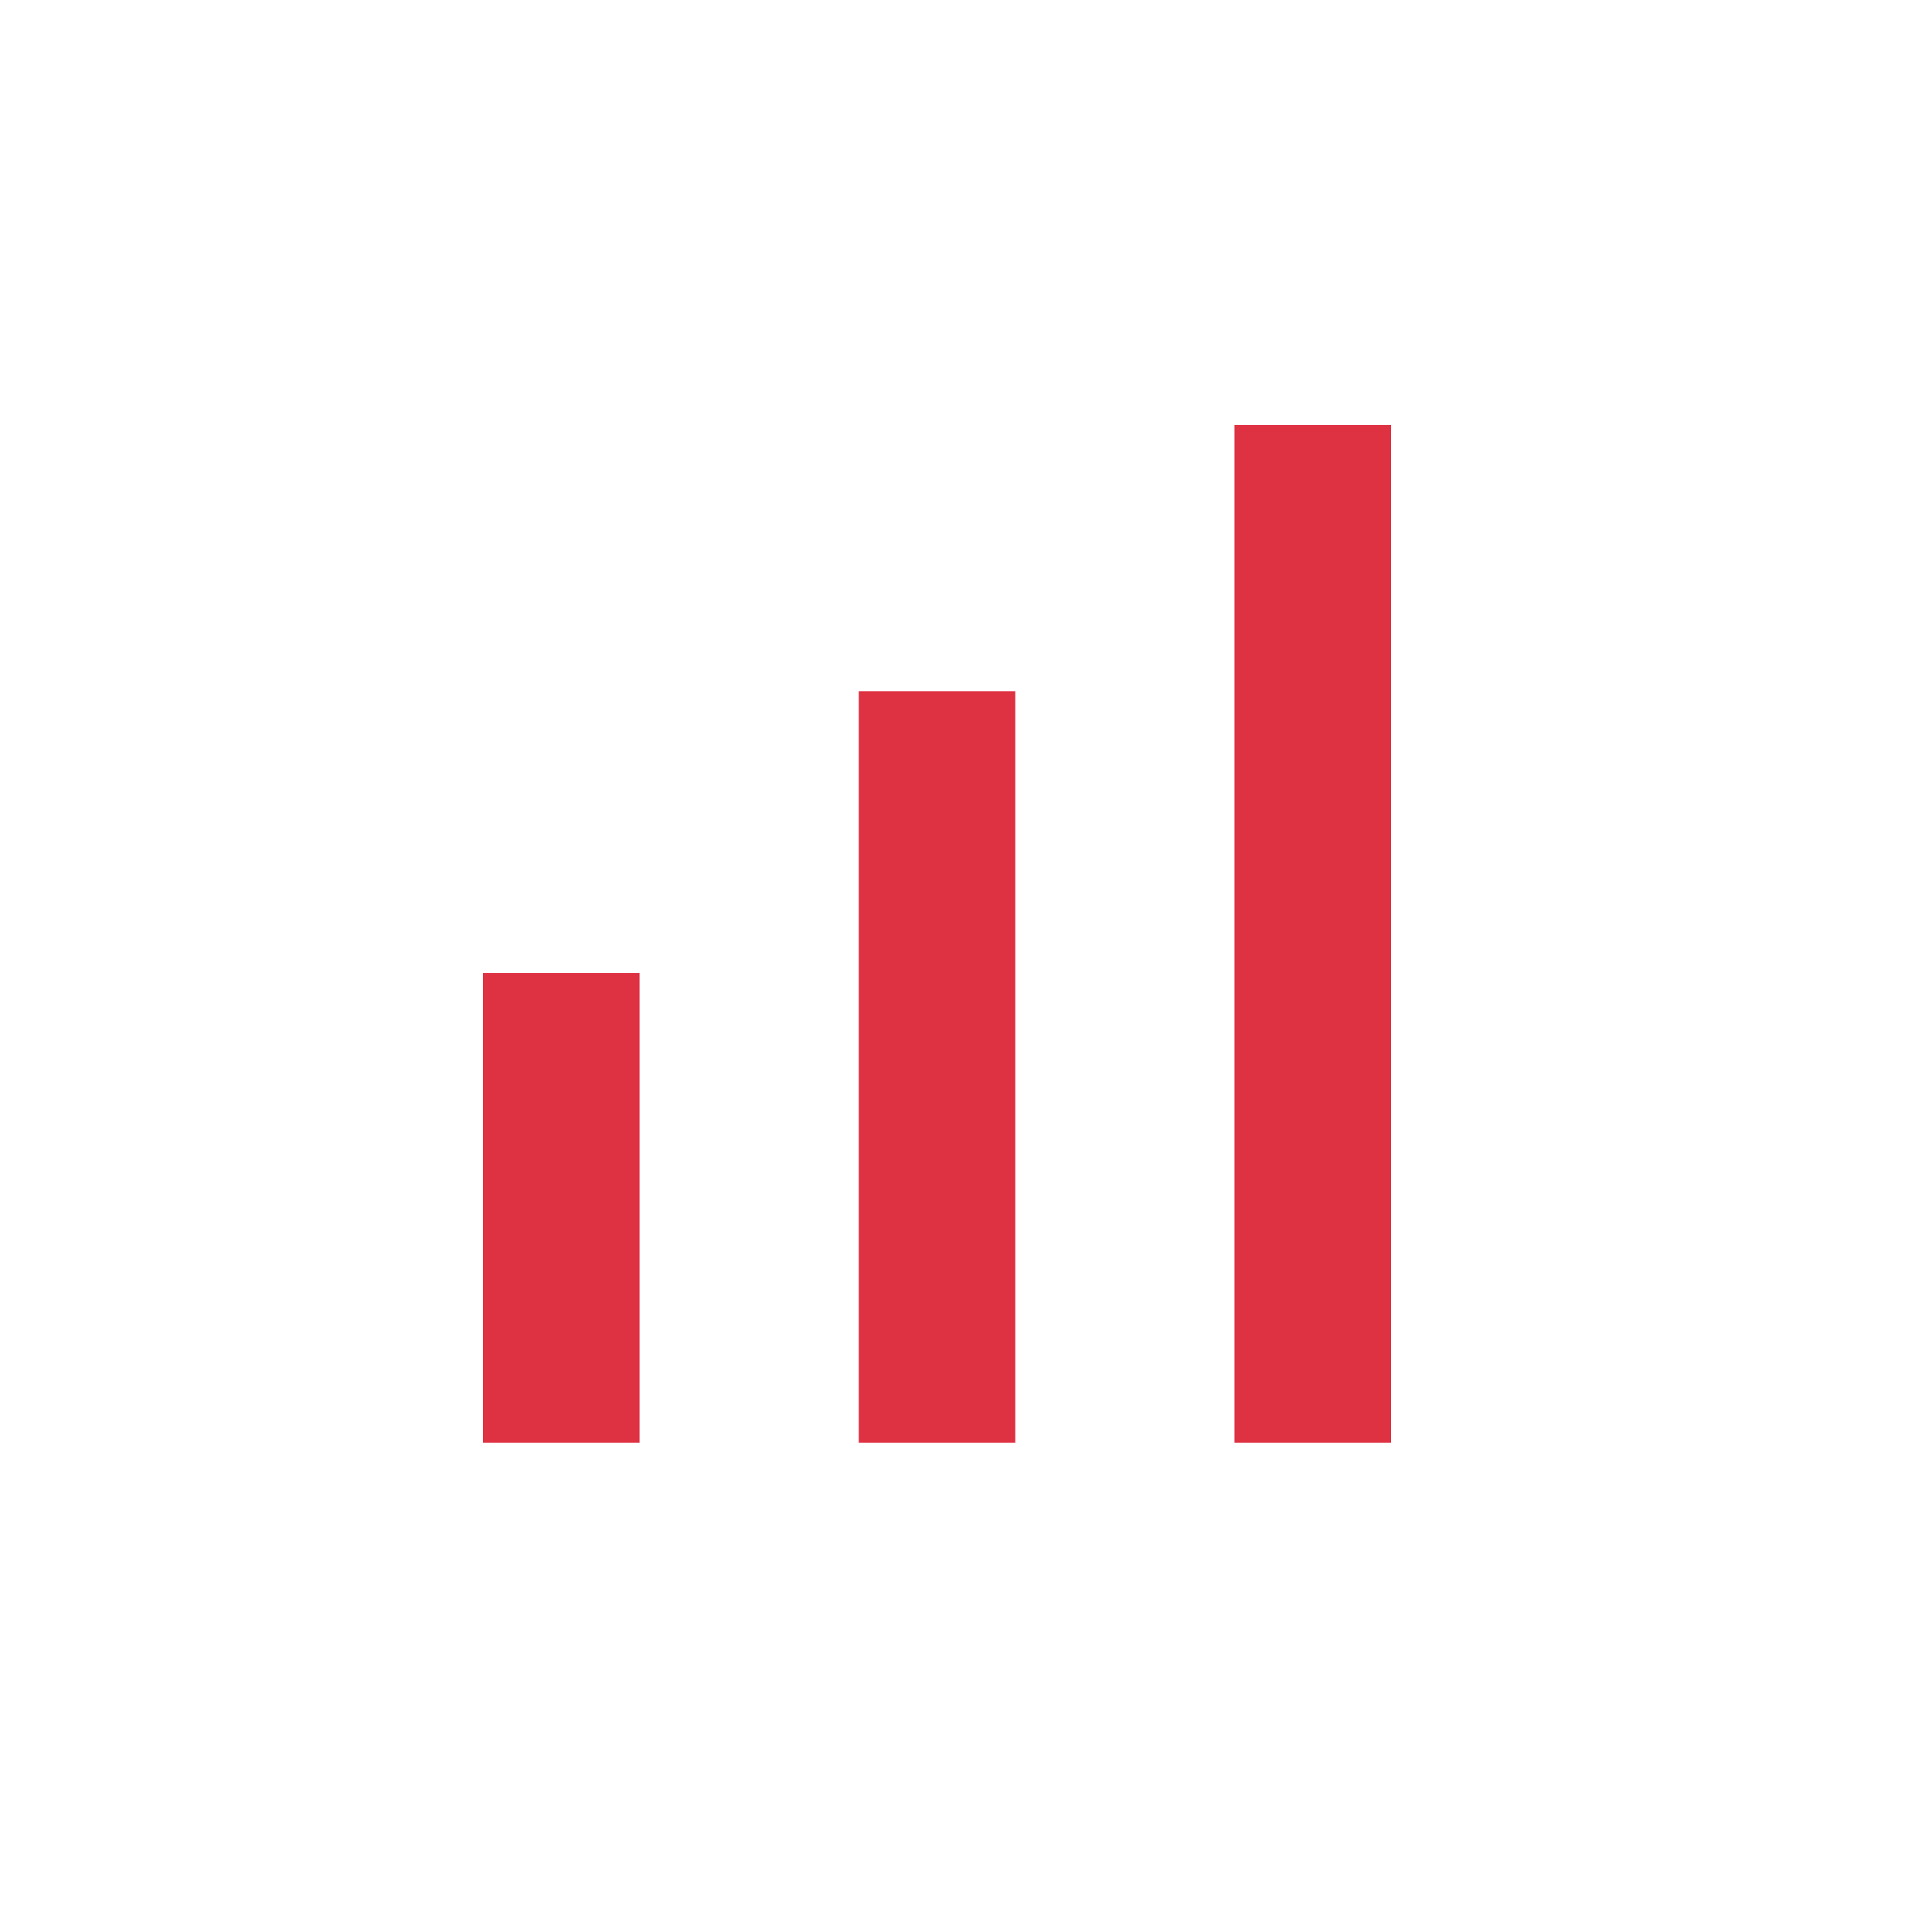 <?xml version="1.0" encoding="UTF-8"?>
<svg viewBox="0 0 400 400" fill="none" xmlns="http://www.w3.org/2000/svg">
  <path d="M132.414 201.448H100V298.69H132.414V201.448Z" fill="#de3243"></path>
  <path d="M210.206 143.103H177.793V298.69H210.206V143.103Z" fill="#de3243"></path>
  <path d="M288 88H255.586V298.69H288V88Z" fill="#de3243"></path>
</svg>
